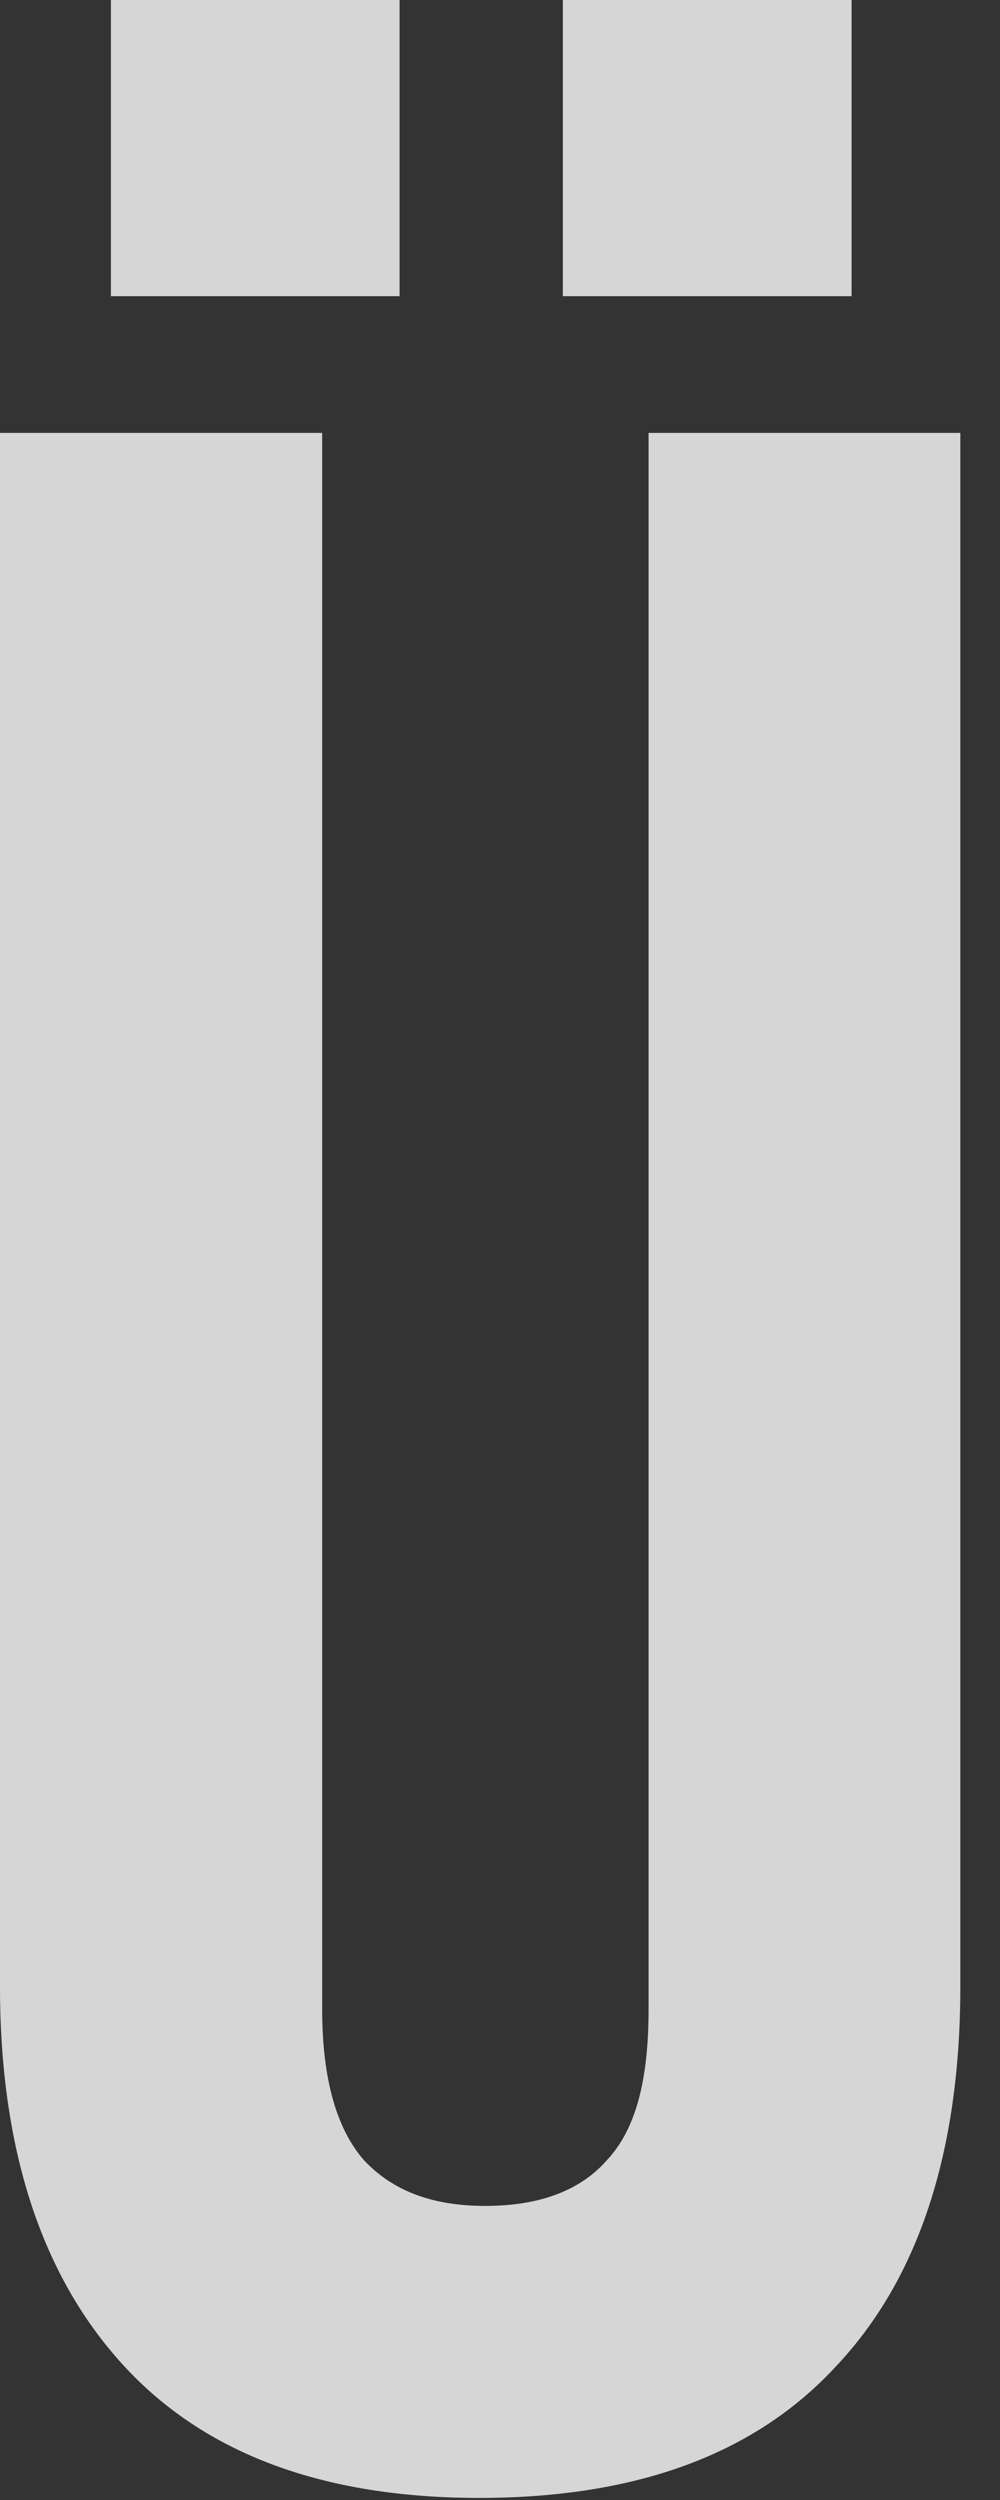 <svg width="12" height="30" viewBox="0 0 12 30" fill="none" xmlns="http://www.w3.org/2000/svg">
<rect x="0" y="0" width="12" height="30" fill="#333333" stroke="none"/>
<path d="M1.481 28.384C0.502 27.316 0 25.8 0 23.836V5.195H3.866V24.109C3.866 24.954 4.042 25.551 4.369 25.924C4.72 26.297 5.197 26.471 5.825 26.471C6.453 26.471 6.955 26.297 7.281 25.924C7.633 25.551 7.783 24.954 7.783 24.109V5.195H11.524V23.836C11.524 25.824 11.022 27.341 10.043 28.384C9.064 29.453 7.633 29.975 5.75 29.975C3.892 29.975 2.461 29.453 1.481 28.384ZM1.331 0H4.795V3.554H1.331V0ZM6.779 0H10.219V3.554H6.754V0H6.779Z" fill="white" fill-opacity="0.8"/>
</svg>
